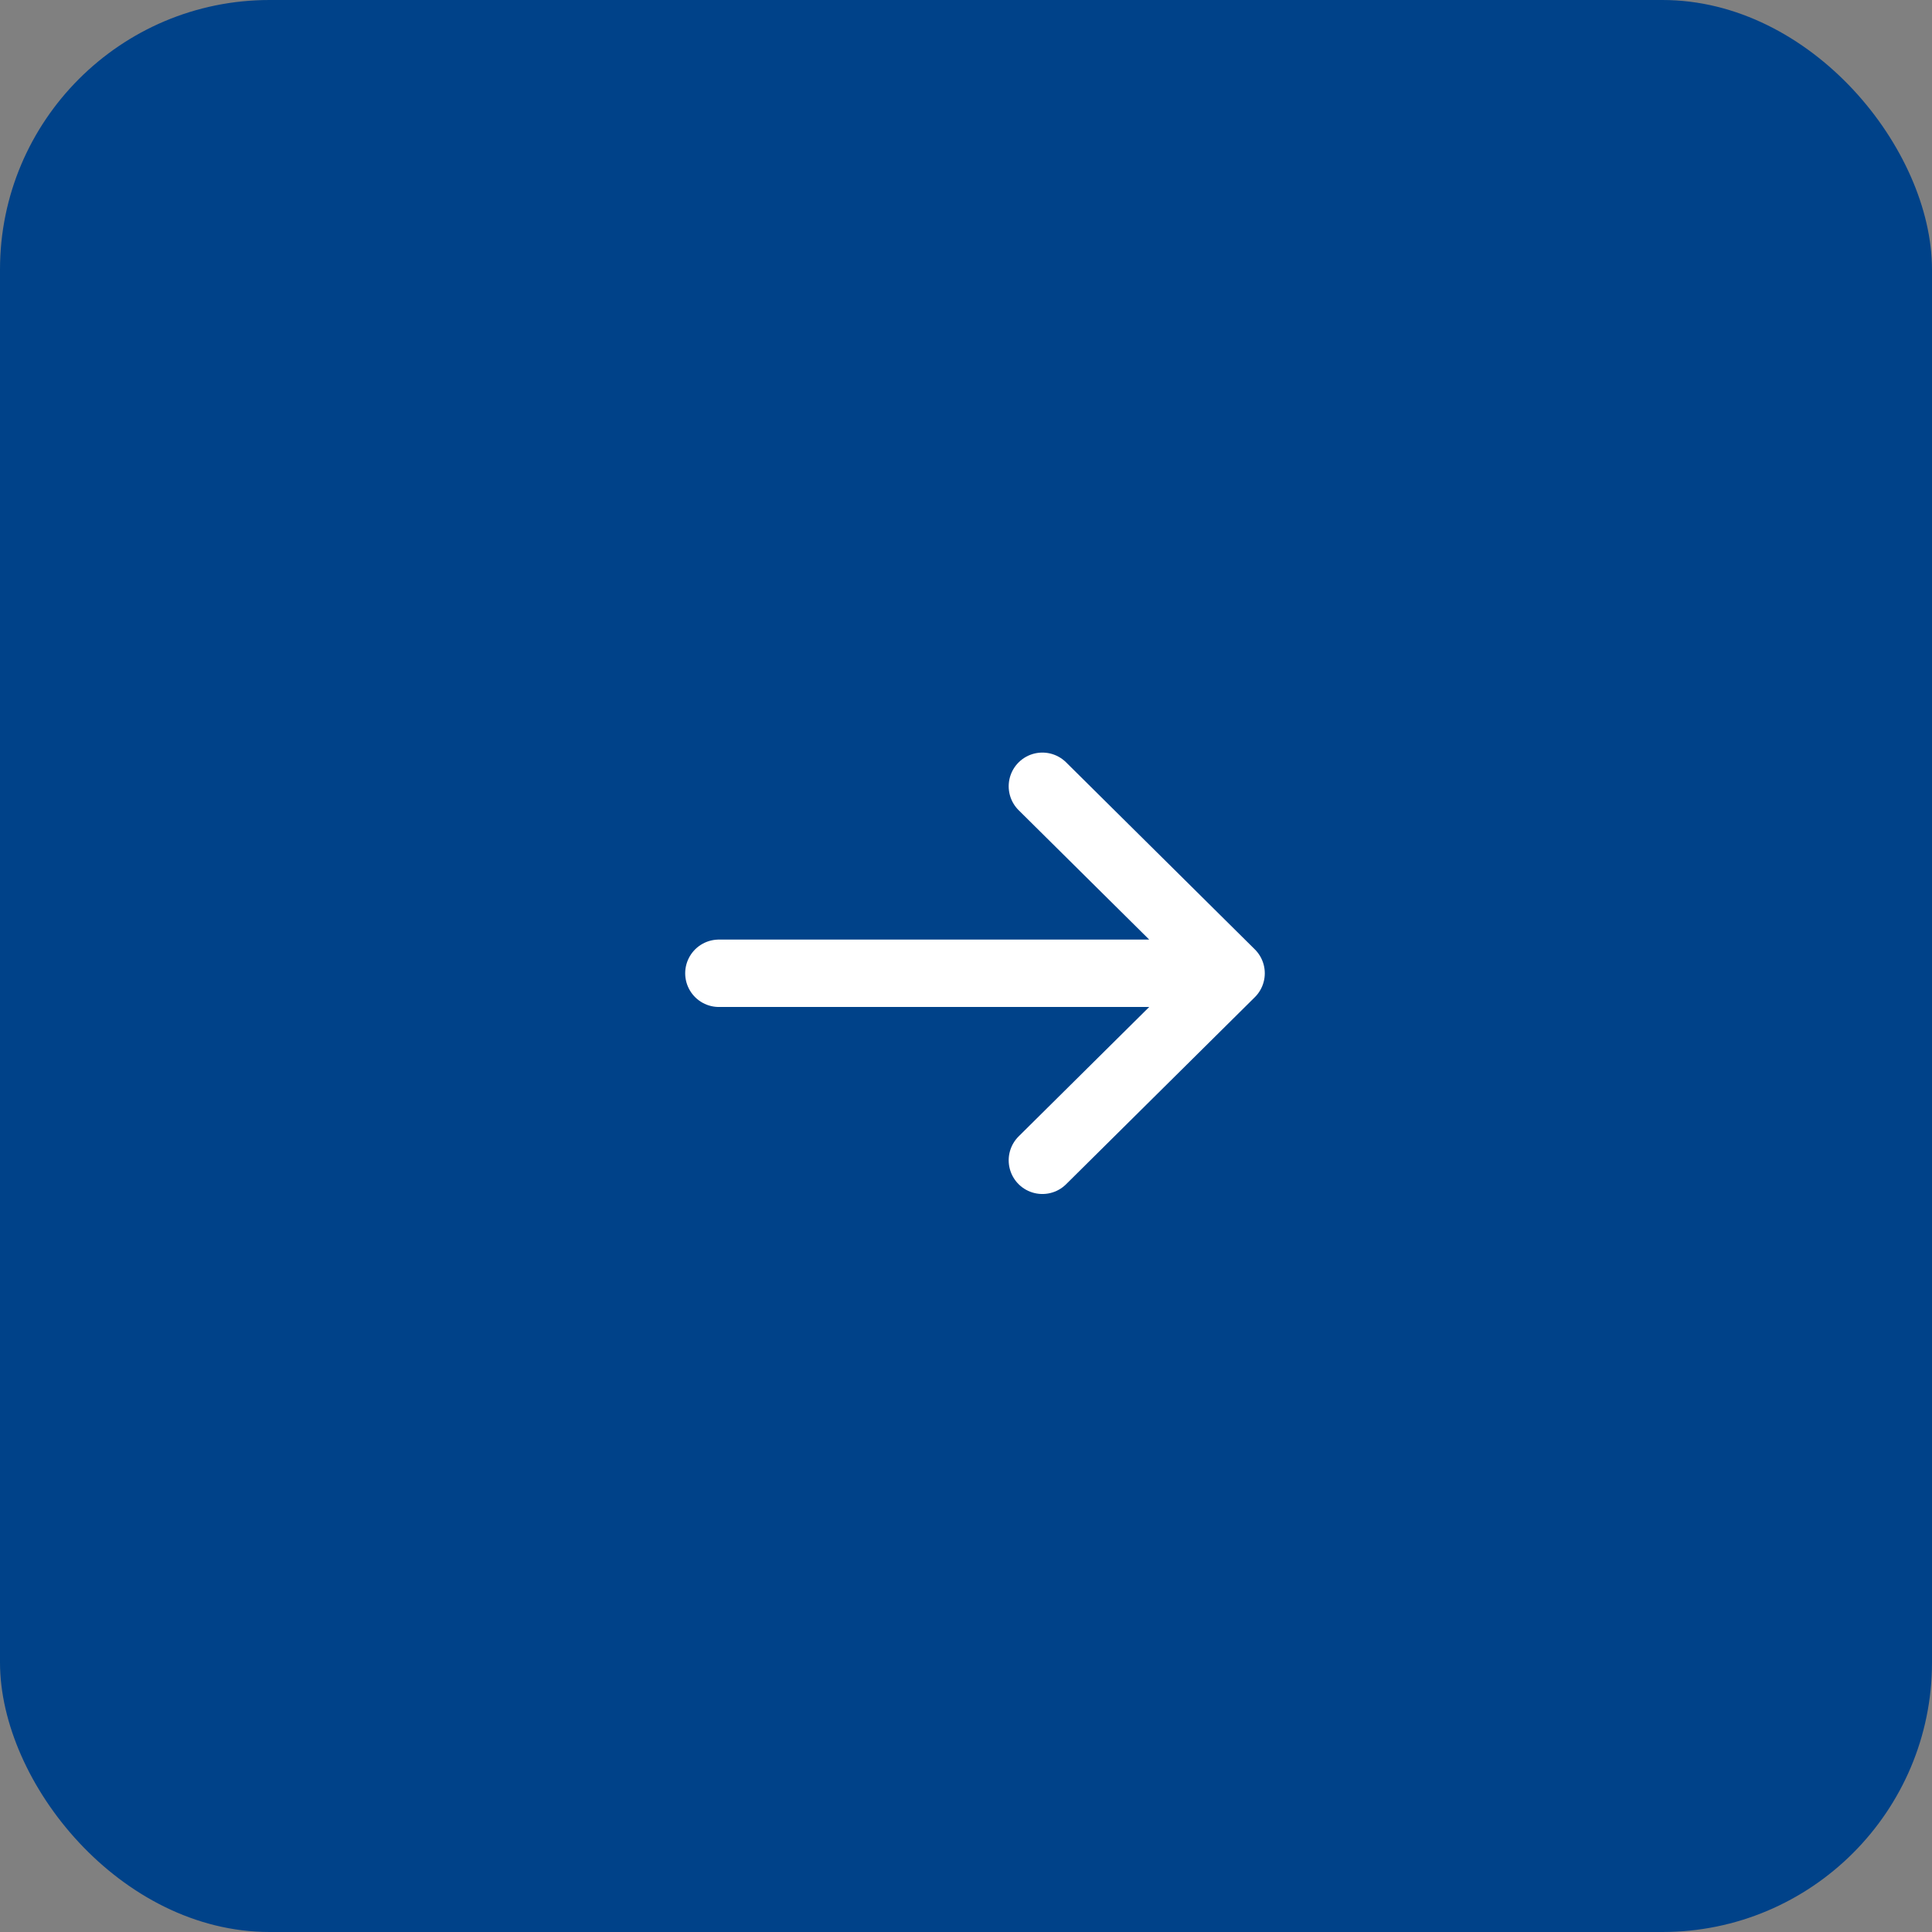 <svg width="86" height="86" viewBox="0 0 86 86" fill="none" xmlns="http://www.w3.org/2000/svg">
<rect x="0" y="0" width="86" height="86" fill="#808080" stroke="none"/>
<rect width="86" height="86" rx="12" fill="#004289"/>
<path d="M32 43.324H54.8M54.8 43.324L46.4 35M54.8 43.324L46.4 51.649" stroke="white" stroke-width="3" stroke-linecap="round"/>
</svg>

